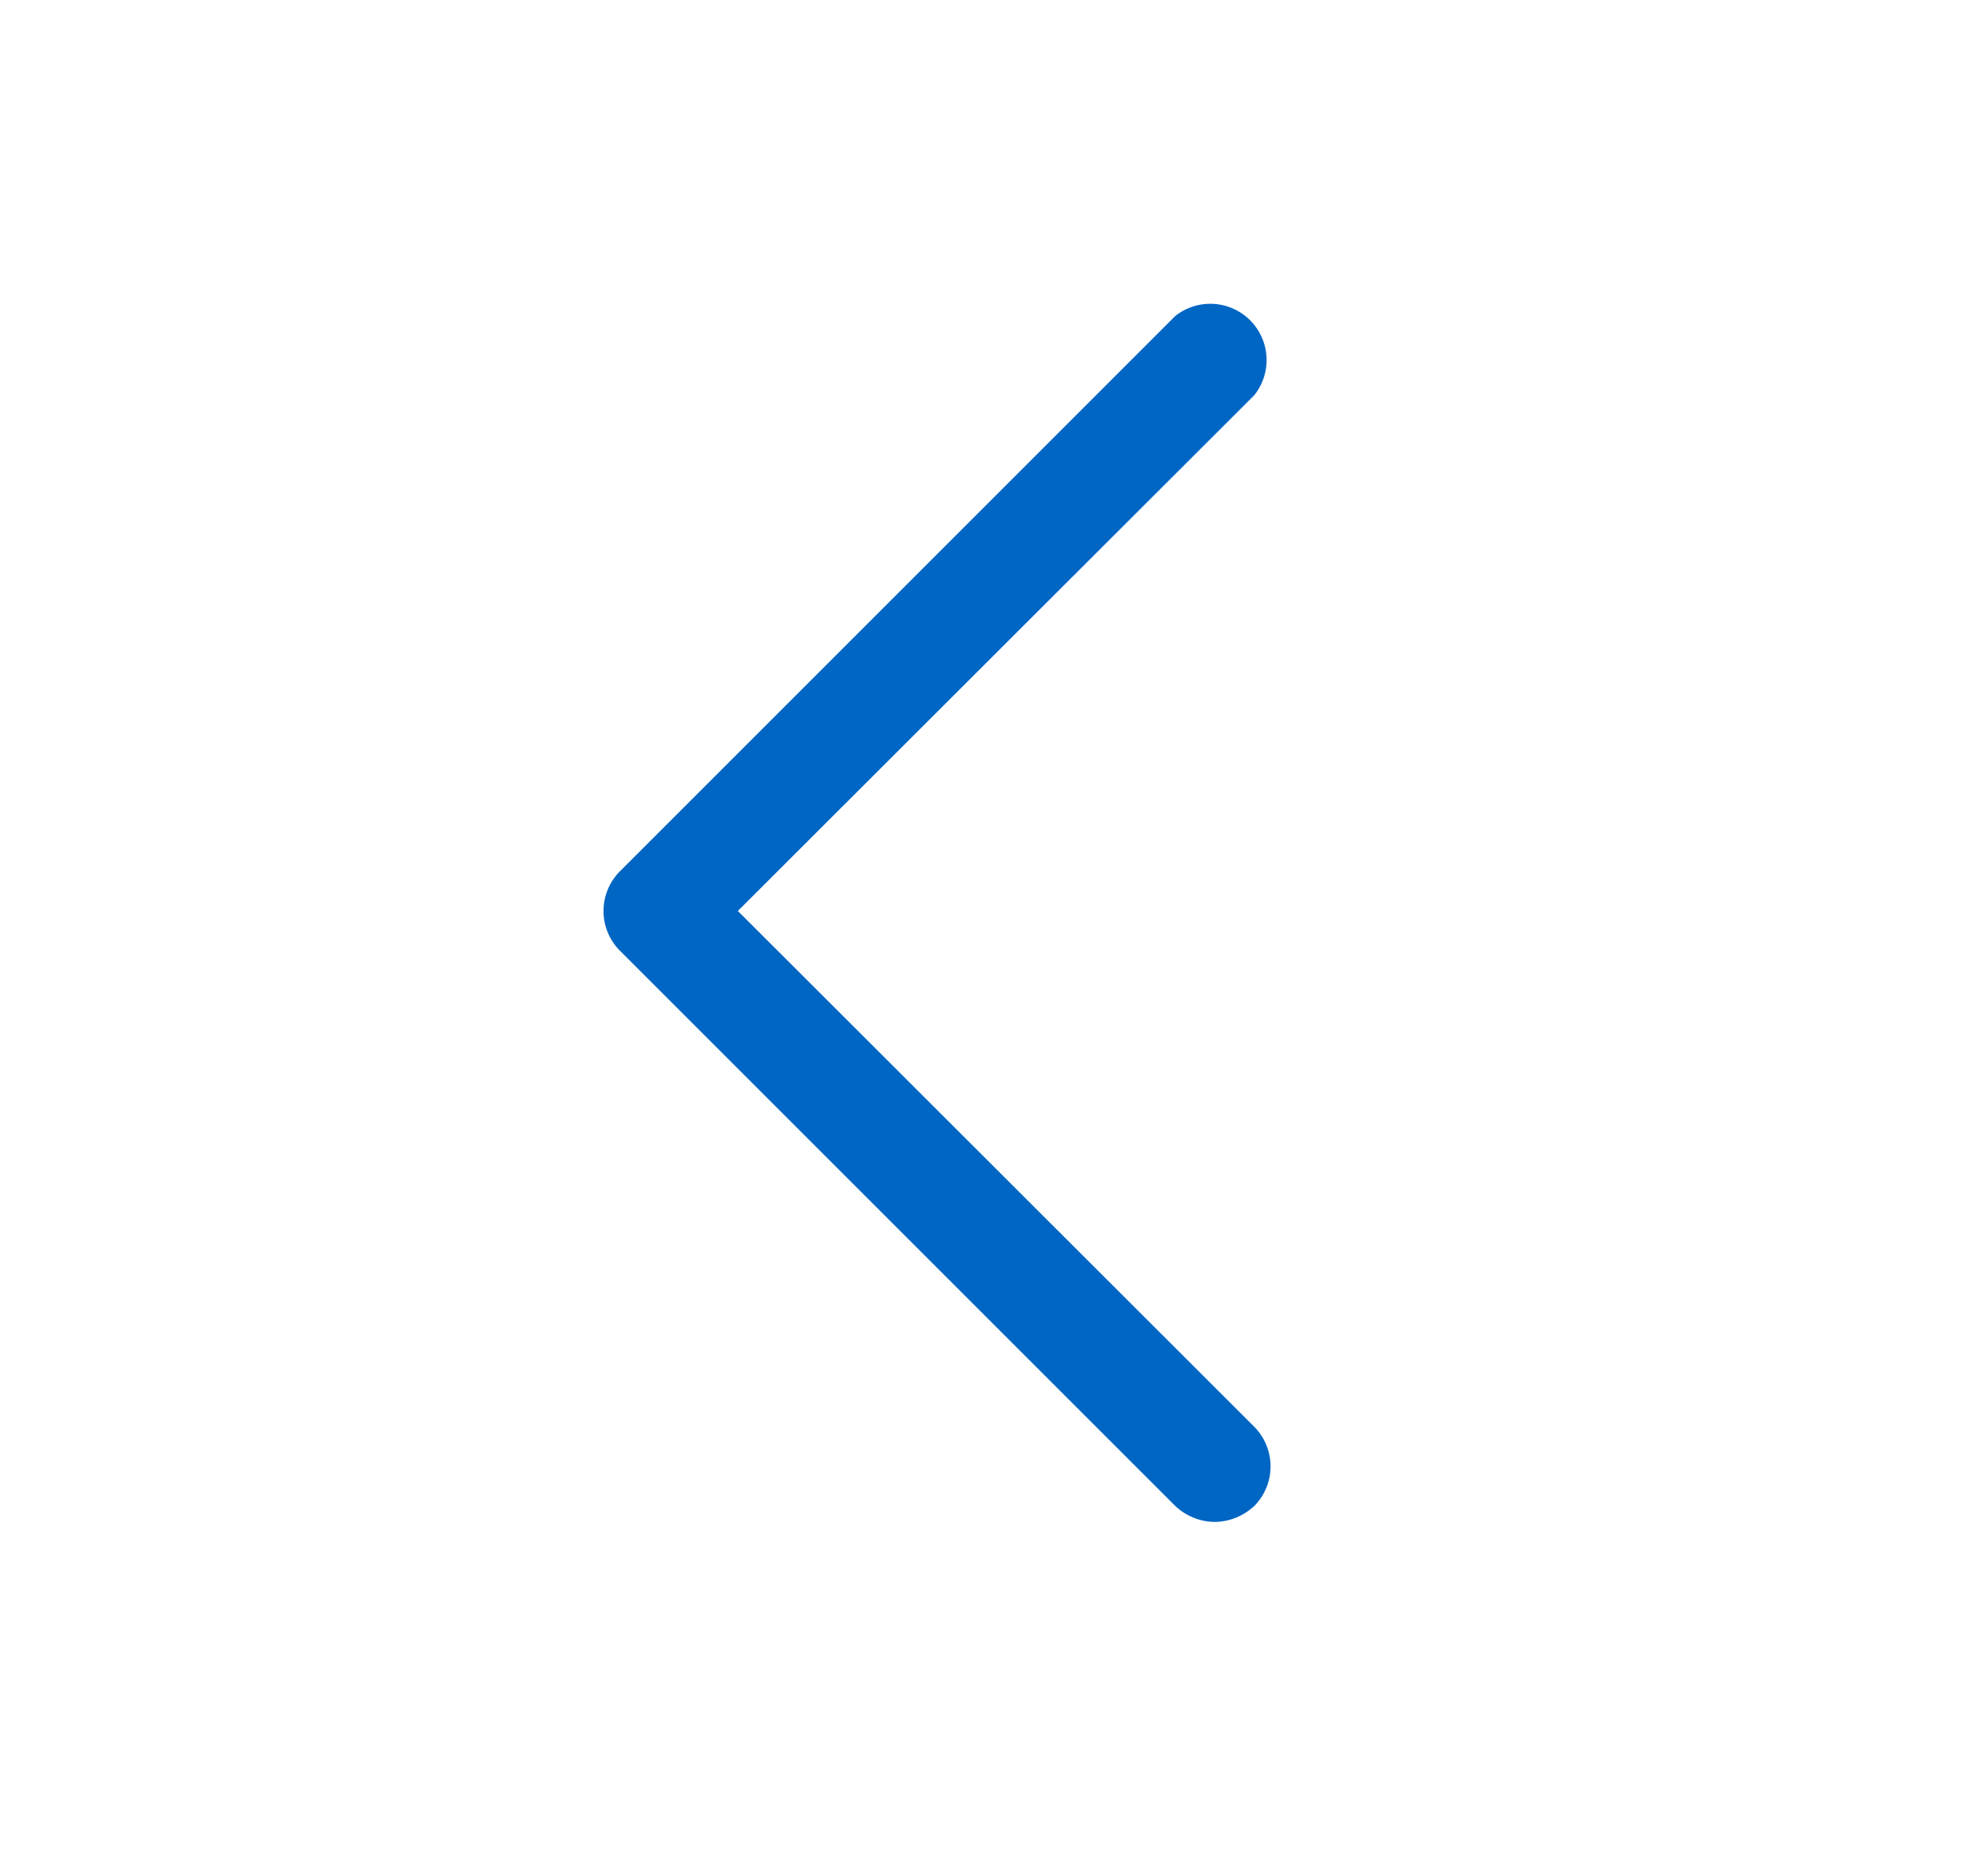 <svg width="20" height="19" viewBox="0 0 20 19" fill="none" xmlns="http://www.w3.org/2000/svg">
    <path d="M12.302 15.414a.598.598 0 0 0 .4-.162.57.57 0 0 0 0-.801l-5.23-5.225 5.23-5.224a.57.57 0 0 0-.801-.801L6.276 8.826a.57.57 0 0 0 0 .801l5.625 5.625c.108.102.251.16.4.162z" fill="#0066C4"/>
</svg>
